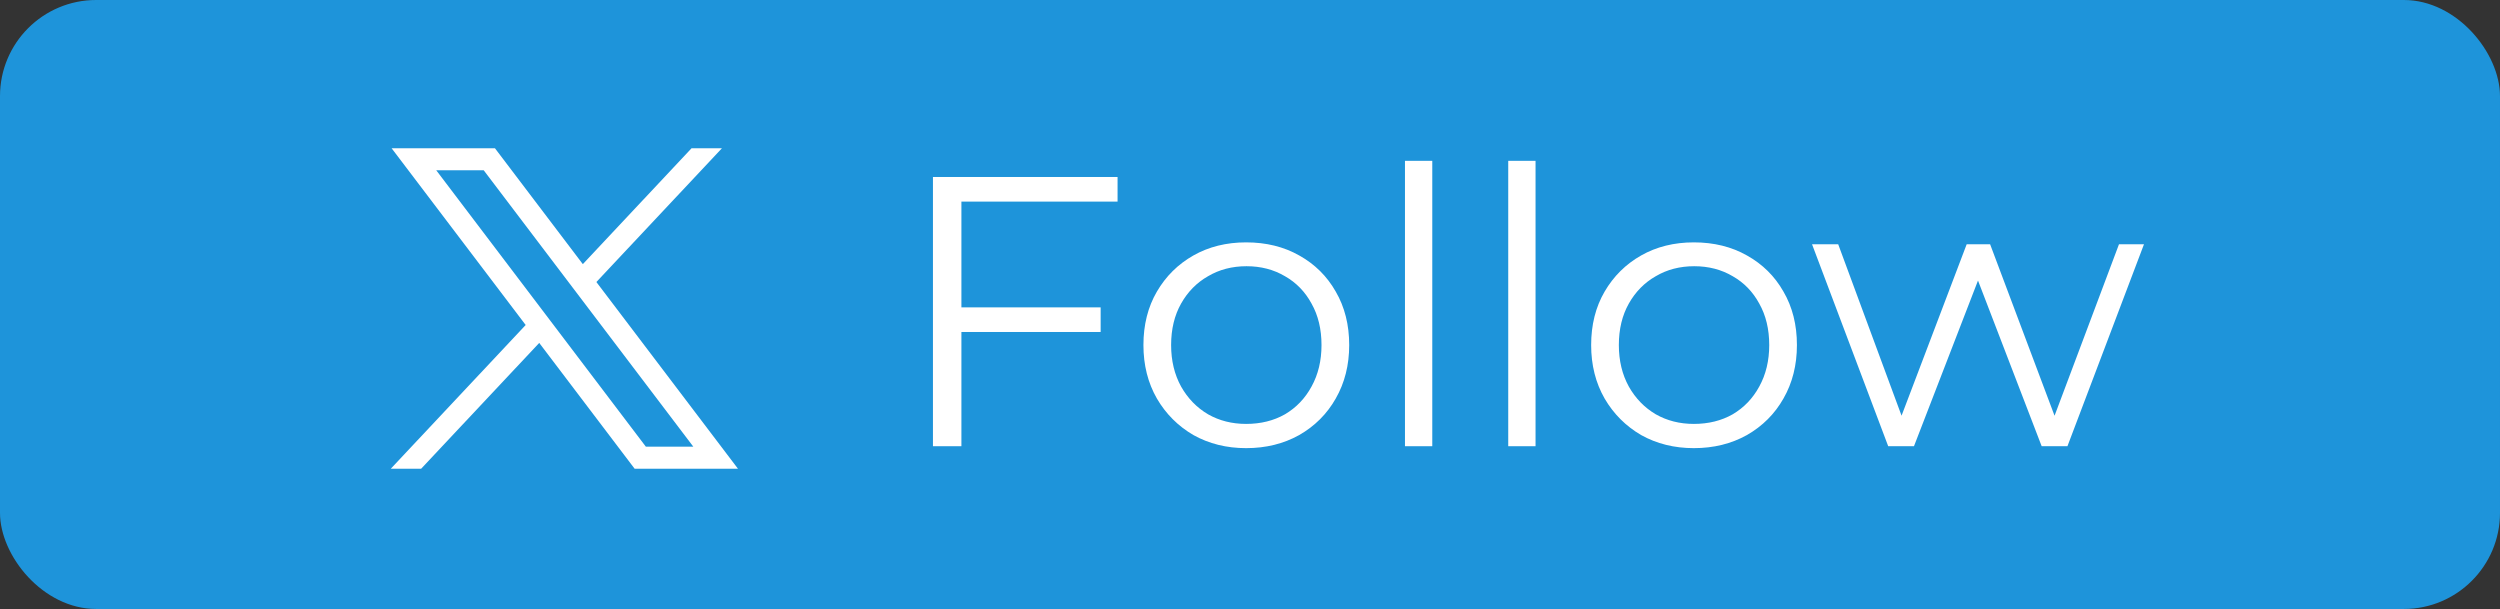 <svg width="78" height="19" viewBox="0 0 78 19" fill="none" xmlns="http://www.w3.org/2000/svg">
<rect x="0" y="0" width="78" height="19" fill="#333333" stroke="none"/>
<rect width="78" height="19" rx="3" fill="#1E94DA"/>
<path fill-rule="evenodd" clip-rule="evenodd" d="M16.401 10.14L12.218 4.625H15.442L18.184 8.241L21.577 4.625H22.525L18.607 8.799L23.025 14.625H19.801L16.824 10.699L13.139 14.625H12.192L16.401 10.14ZM15.092 5.313H13.611L20.151 13.937H21.632L15.092 5.313Z" fill="white"/>
<path d="M58.912 13.922L56.536 7.622H57.352L59.512 13.466H59.14L61.36 7.622H62.092L64.288 13.466H63.916L66.112 7.622H66.892L64.504 13.922H63.7L61.588 8.426H61.84L59.716 13.922H58.912Z" fill="white"/>
<path d="M52.848 13.982C52.24 13.982 51.692 13.846 51.204 13.574C50.724 13.294 50.344 12.914 50.064 12.434C49.784 11.946 49.644 11.39 49.644 10.766C49.644 10.134 49.784 9.578 50.064 9.098C50.344 8.618 50.724 8.242 51.204 7.97C51.684 7.698 52.232 7.562 52.848 7.562C53.472 7.562 54.024 7.698 54.504 7.97C54.992 8.242 55.372 8.618 55.644 9.098C55.924 9.578 56.064 10.134 56.064 10.766C56.064 11.39 55.924 11.946 55.644 12.434C55.372 12.914 54.992 13.294 54.504 13.574C54.016 13.846 53.464 13.982 52.848 13.982ZM52.848 13.226C53.304 13.226 53.708 13.126 54.06 12.926C54.412 12.718 54.688 12.43 54.888 12.062C55.096 11.686 55.2 11.254 55.2 10.766C55.2 10.27 55.096 9.838 54.888 9.47C54.688 9.102 54.412 8.818 54.06 8.618C53.708 8.41 53.308 8.306 52.86 8.306C52.412 8.306 52.012 8.41 51.66 8.618C51.308 8.818 51.028 9.102 50.82 9.47C50.612 9.838 50.508 10.27 50.508 10.766C50.508 11.254 50.612 11.686 50.82 12.062C51.028 12.43 51.308 12.718 51.66 12.926C52.012 13.126 52.408 13.226 52.848 13.226Z" fill="white"/>
<path d="M47.057 13.922V5.018H47.909V13.922H47.057Z" fill="white"/>
<path d="M43.835 13.922V5.018H44.687V13.922H43.835Z" fill="white"/>
<path d="M38.879 13.982C38.271 13.982 37.723 13.846 37.235 13.574C36.755 13.294 36.375 12.914 36.095 12.434C35.815 11.946 35.675 11.39 35.675 10.766C35.675 10.134 35.815 9.578 36.095 9.098C36.375 8.618 36.755 8.242 37.235 7.97C37.715 7.698 38.263 7.562 38.879 7.562C39.503 7.562 40.055 7.698 40.535 7.97C41.023 8.242 41.403 8.618 41.675 9.098C41.955 9.578 42.095 10.134 42.095 10.766C42.095 11.39 41.955 11.946 41.675 12.434C41.403 12.914 41.023 13.294 40.535 13.574C40.047 13.846 39.495 13.982 38.879 13.982ZM38.879 13.226C39.335 13.226 39.739 13.126 40.091 12.926C40.443 12.718 40.719 12.43 40.919 12.062C41.127 11.686 41.231 11.254 41.231 10.766C41.231 10.27 41.127 9.838 40.919 9.47C40.719 9.102 40.443 8.818 40.091 8.618C39.739 8.41 39.339 8.306 38.891 8.306C38.443 8.306 38.043 8.41 37.691 8.618C37.339 8.818 37.059 9.102 36.851 9.47C36.643 9.838 36.539 10.27 36.539 10.766C36.539 11.254 36.643 11.686 36.851 12.062C37.059 12.43 37.339 12.718 37.691 12.926C38.043 13.126 38.439 13.226 38.879 13.226Z" fill="white"/>
<path d="M29.9 9.59H34.34V10.358H29.9V9.59ZM29.996 13.922H29.108V5.522H34.868V6.29H29.996V13.922Z" fill="white"/>
</svg>
